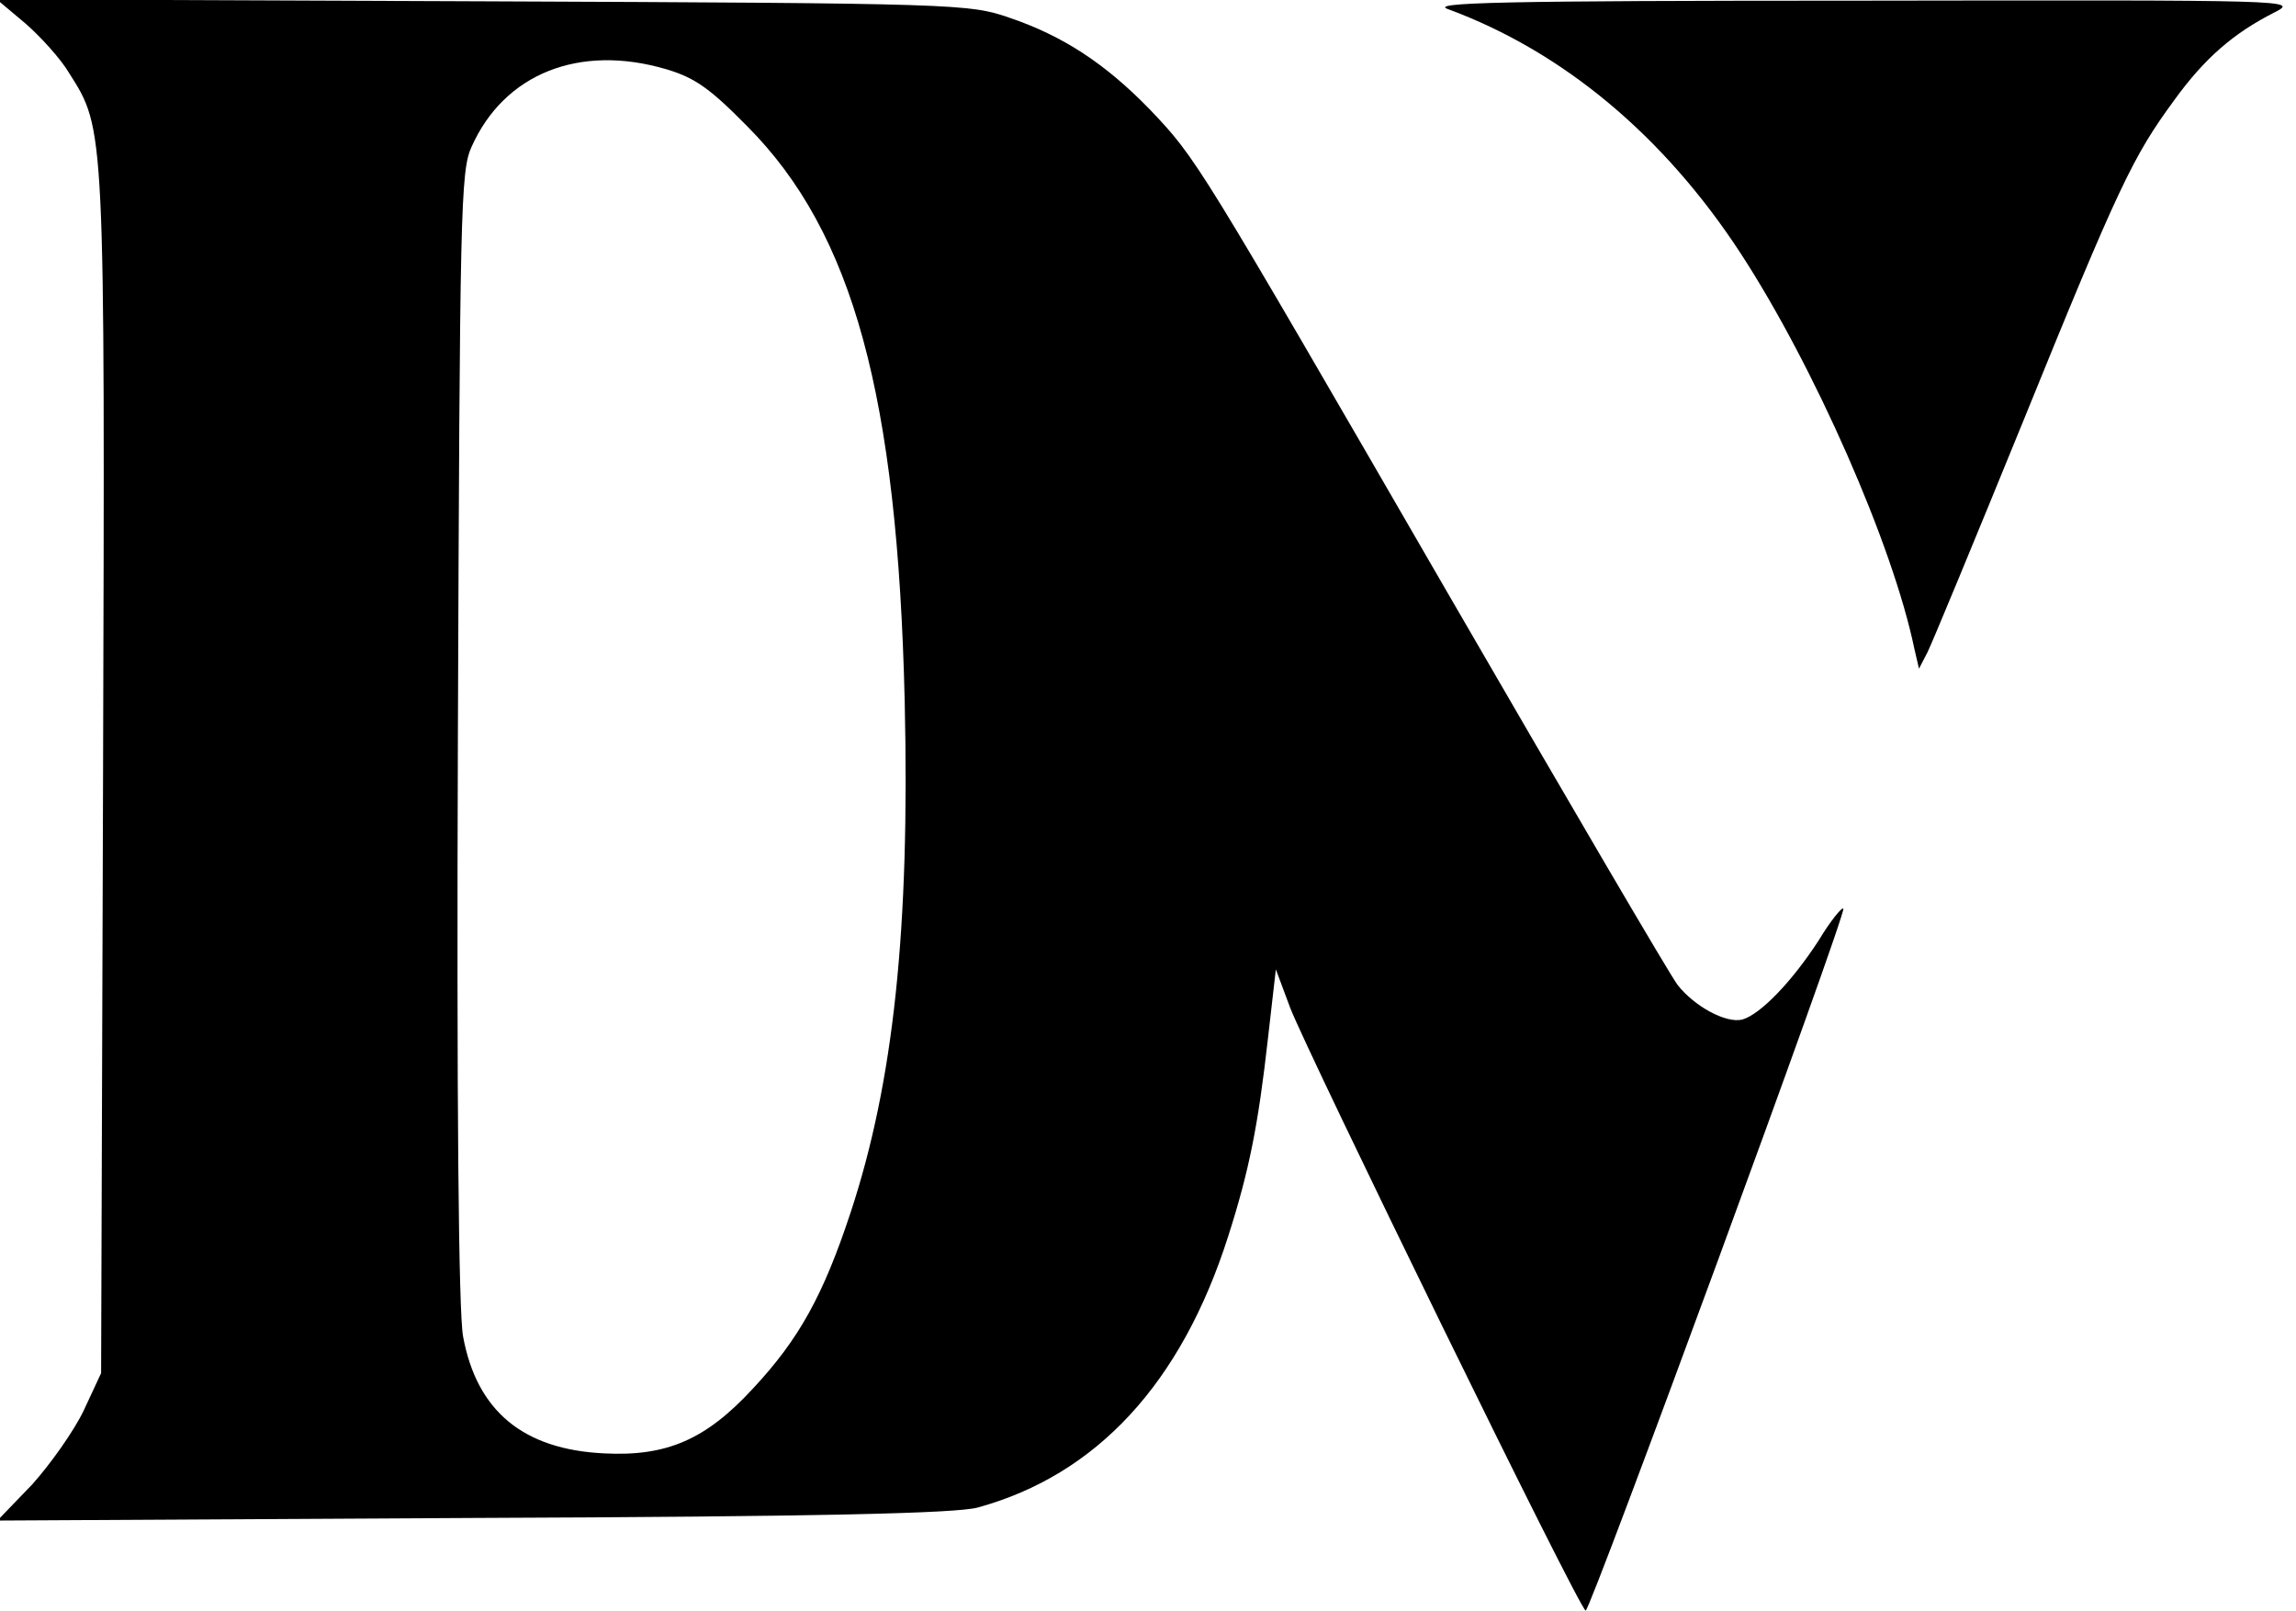 <?xml version="1.0" encoding="UTF-8" standalone="yes"?>
<svg version="1.0" xmlns="http://www.w3.org/2000/svg" width="100%" height="100%" viewBox="0 0 352 247" preserveAspectRatio="xMidYMid meet">
  <g transform="translate(0,247) scale(0.1,-0.1)" fill="#000000" stroke="none">
    <path d="M39 2434 c23 -20 54 -54 67 -76 55 -87 55 -77 52 -1074 l-3 -919 -27
-58 c-15 -31 -51 -82 -79 -113 l-53 -55 730 4 c529 2 741 7 773 16 182 50 312
190 384 416 32 100 46 170 61 304 l12 105 22 -59 c27 -70 444 -924 453 -924 7
-1 401 1071 395 1076 -2 3 -20 -19 -38 -49 -41 -63 -89 -113 -117 -121 -25 -6
-73 20 -99 53 -11 14 -169 284 -352 600 -387 669 -385 666 -457 742 -68 70
-133 113 -216 141 -61 21 -77 22 -807 25 l-745 3 44 -37z m982 -70 c44 -13 67
-29 125 -88 162 -163 230 -413 241 -881 8 -349 -17 -584 -83 -784 -42 -127
-79 -194 -150 -270 -72 -78 -132 -104 -228 -99 -124 6 -195 65 -216 179 -7 37
-10 359 -8 920 3 807 4 867 21 904 50 112 165 158 298 119z"/>
    <path d="M2220 2456 c176 -65 331 -194 449 -375 112 -172 233 -446 266 -606
l7 -30 13 25 c7 14 72 171 145 350 149 367 170 410 233 496 47 65 91 103 154
135 37 19 33 19 -632 18 -562 0 -664 -3 -635 -13z"/>
  </g>
</svg>